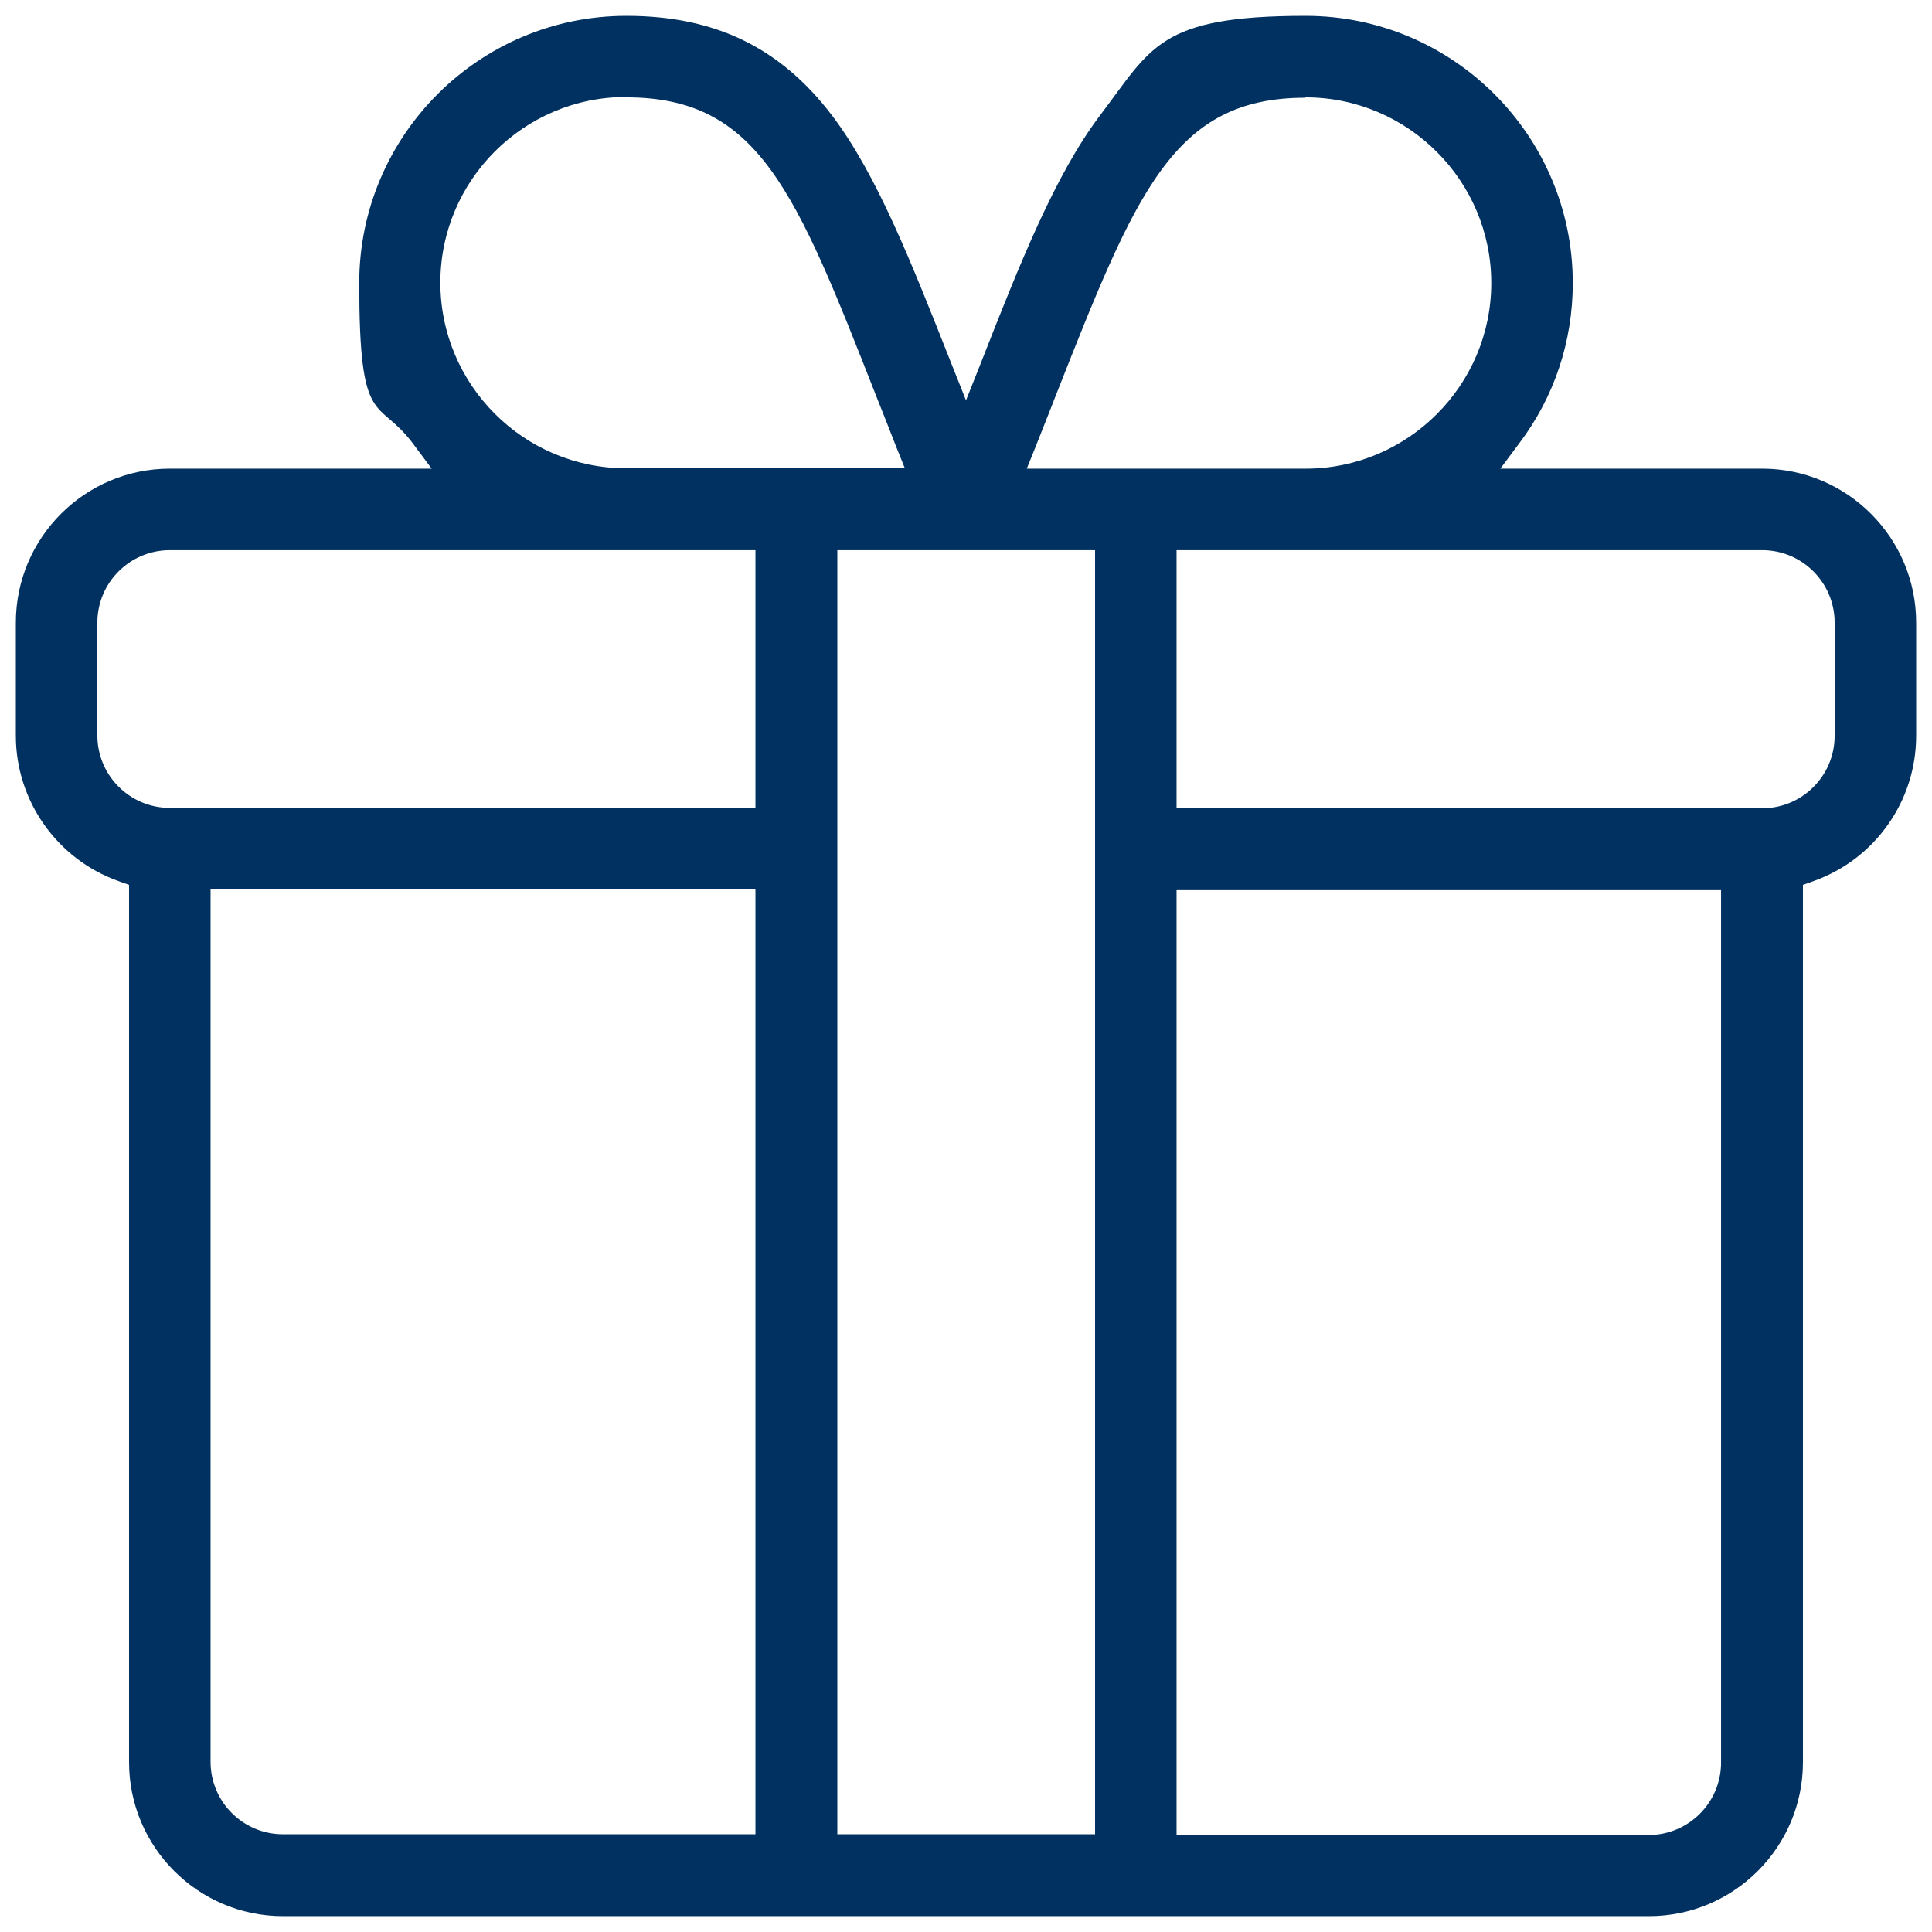 <?xml version="1.0" encoding="UTF-8"?>
<svg xmlns="http://www.w3.org/2000/svg" version="1.1" viewBox="0 0 512 512">
  <defs>
    <style>
      .cls-1 {
        fill: #003160;
      }
    </style>
  </defs>
  <!-- Generator: Adobe Illustrator 28.7.1, SVG Export Plug-In . SVG Version: 1.2.0 Build 142)  -->
  <g>
    <g id="Capa_1">
      <path class="cls-1" d="M467,124.2h-69.4l5-6.7c9.3-12.3,14.2-27,14.2-42.5,0-39.1-31.8-70.8-70.8-70.8s-40.8,8.4-54.5,26.4c-11.9,15.8-21.1,38.9-31.6,65.7l-3.9,9.8-3.9-9.8c-10.6-26.8-19.7-50-31.6-65.7-13.7-18-31-26.4-54.5-26.4-39.1,0-70.8,31.8-70.8,70.8s4.9,30.1,14.2,42.5l5,6.7H45c-22.5,0-40.8,18.3-40.8,40.8v30c0,17.2,10.9,32.7,27.2,38.5l2.8,1v232.5c0,22.5,18.3,40.8,40.8,40.8h362c22.5,0,40.8-18.3,40.8-40.8v-232.5l2.8-1c16.3-5.8,27.2-21.2,27.2-38.5v-30c0-22.5-18.3-40.8-40.8-40.8ZM200.2,235.8v250.3h-125.2c-10.6,0-19.2-8.6-19.2-19.2v-231.2h144.3ZM166,25.8c35.1,0,44.9,24.9,66.3,79.4,1.7,4.2,3.4,8.6,5.2,13.2l2.3,5.7h-73.9c-27.1,0-49.2-22.1-49.2-49.2s22.1-49.2,49.2-49.2ZM25.8,165c0-10.6,8.6-19.2,19.2-19.2h155.2v68.3H45c-10.6,0-19.2-8.6-19.2-19.2v-30ZM290.2,145.8v340.3h-68.3V145.8h68.3ZM346,25.8c27.1,0,49.2,22.1,49.2,49.2s-22.1,49.2-49.2,49.2h-73.9l2.3-5.7c1.8-4.6,3.6-9,5.2-13.2,21.5-54.5,31.3-79.4,66.3-79.4ZM311.8,145.8h155.2c10.6,0,19.2,8.6,19.2,19.2v30c0,10.6-8.6,19.2-19.2,19.2h-155.2v-68.3ZM437,486.2h-125.2v-250.3h144.3v231.2c0,10.6-8.6,19.2-19.2,19.2Z"/>
    </g>
  </g>
</svg>